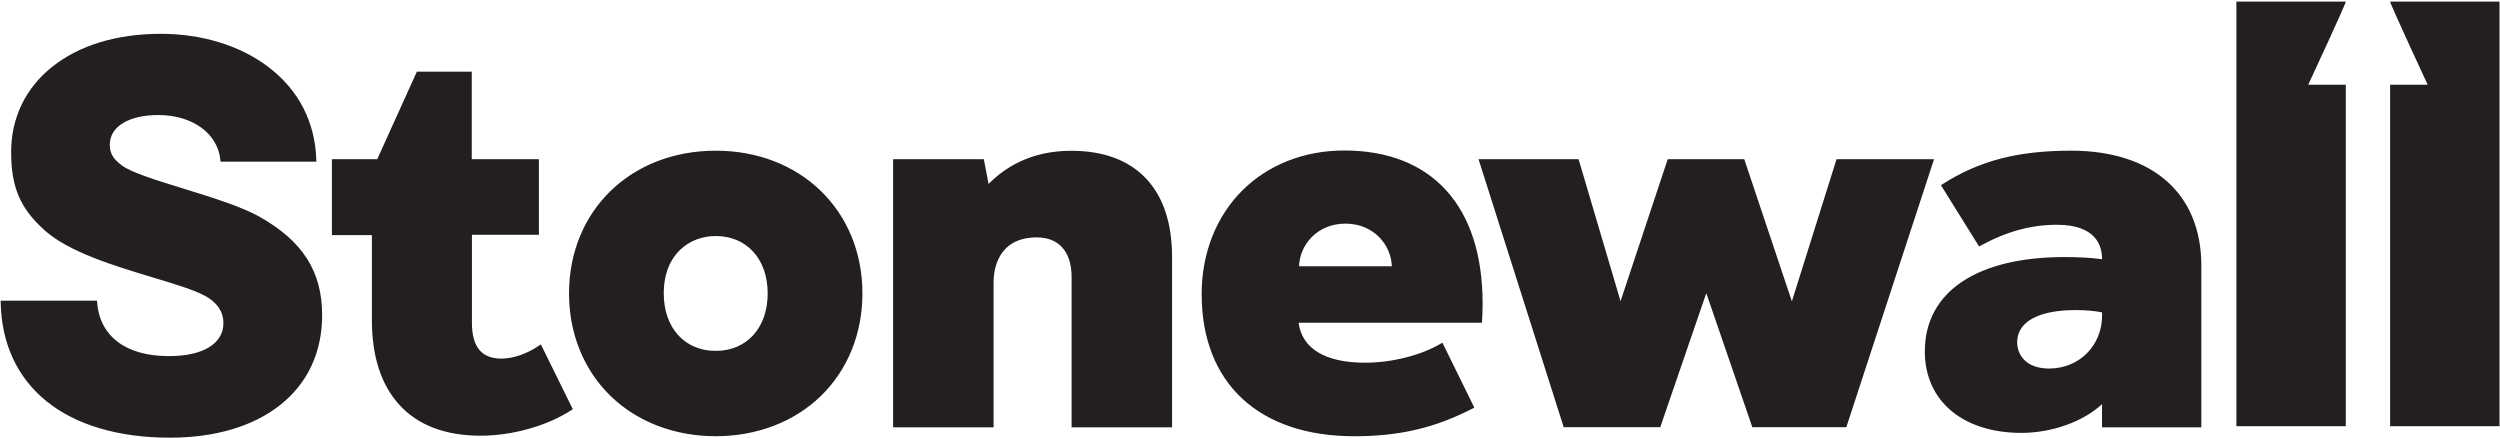 <svg width="97" height="17" viewBox="0 0 97 17" fill="none" xmlns="http://www.w3.org/2000/svg">
<g clip-path="url(#clip0_42_206)">
<path d="M81.562 12.231C81.562 12.195 81.561 12.158 81.56 12.121C81.29 12.064 80.92 12.031 80.537 12.031C79.094 12.031 78.266 12.486 78.266 13.278C78.266 13.749 78.59 14.299 79.502 14.299C80.677 14.299 81.562 13.41 81.562 12.231ZM85.412 10.307V16.58H81.558V15.682C80.826 16.361 79.613 16.796 78.433 16.796C76.155 16.796 74.683 15.555 74.683 13.635C74.683 13.057 74.81 12.531 75.06 12.072C75.305 11.622 75.669 11.235 76.142 10.921C77.075 10.302 78.438 9.974 80.084 9.974C80.67 9.974 81.102 9.998 81.559 10.056L81.559 10.037C81.559 9.546 81.332 8.721 79.81 8.721C78.8 8.721 77.851 8.983 76.822 9.544L76.787 9.562L76.767 9.529L75.329 7.218L75.309 7.185L75.342 7.164C76.776 6.241 78.276 5.846 80.358 5.846C83.523 5.846 85.412 7.514 85.412 10.307ZM52.203 8.677C51.099 8.677 50.428 9.511 50.403 10.331H54.003C53.978 9.511 53.307 8.677 52.203 8.677ZM57.162 15.838C55.69 16.6 54.31 16.926 52.548 16.926C48.839 16.926 46.624 14.864 46.624 11.41C46.624 9.835 47.182 8.41 48.194 7.398C49.199 6.392 50.604 5.839 52.15 5.839C55.566 5.839 57.525 8.002 57.525 11.773C57.525 12.001 57.517 12.237 57.503 12.477L57.503 12.484L57.5 12.521H57.462H50.386C50.512 13.522 51.423 14.073 52.958 14.073C54.007 14.073 55.142 13.786 55.921 13.322L55.928 13.318L55.966 13.297L55.985 13.335L55.989 13.343L57.187 15.781L57.203 15.815L57.17 15.834L57.162 15.838ZM18.304 2.781H16.175L16.164 2.805L14.636 6.178H12.918H12.877V6.218V9.084V9.124H12.918H14.429V12.419C14.429 13.823 14.786 14.927 15.489 15.701C16.216 16.5 17.277 16.905 18.644 16.905C19.89 16.905 21.249 16.519 22.19 15.899L22.195 15.895L22.225 15.876L22.209 15.845L21.01 13.412L21.006 13.404L20.985 13.362L20.946 13.388L20.938 13.394C20.47 13.72 19.916 13.914 19.456 13.914C18.686 13.914 18.311 13.46 18.311 12.524V9.11H20.868H20.909V9.07V6.218V6.178H20.868H18.304V2.821V2.781ZM61.249 6.178H57.368L57.384 6.23L60.663 16.548L60.672 16.576H60.702H64.388H64.418L64.427 16.549L66.204 11.374L67.981 16.549L67.99 16.576H68.019H71.607H71.637L71.646 16.548L75.023 6.231L75.04 6.178H74.984H71.287H71.257L71.248 6.207L69.525 11.692L67.687 6.206L67.678 6.178H67.648H64.737H64.707L64.698 6.206L62.877 11.687L61.258 6.207L61.249 6.178ZM12.499 12.229C12.499 10.531 11.746 9.352 10.059 8.404C9.362 8.012 8.219 7.659 7.114 7.317C6.059 6.991 5.062 6.683 4.711 6.406C4.455 6.204 4.26 6.017 4.26 5.609C4.26 4.913 5 4.463 6.144 4.463C7.476 4.463 8.466 5.19 8.553 6.23L8.553 6.238L8.557 6.274H8.594H12.232H12.274L12.273 6.233L12.273 6.226C12.236 4.737 11.584 3.477 10.389 2.581C9.298 1.762 7.826 1.312 6.244 1.312C4.53 1.312 3.07 1.756 2.02 2.596C1.51 3.003 1.115 3.492 0.845 4.048C0.571 4.614 0.432 5.236 0.432 5.899C0.432 7.259 0.782 8.081 1.724 8.93C2.674 9.785 4.473 10.326 5.918 10.761C6.782 11.021 7.528 11.245 7.97 11.487C8.428 11.739 8.669 12.099 8.669 12.53C8.669 13.336 7.879 13.817 6.556 13.817C4.88 13.817 3.863 13.049 3.766 11.71L3.765 11.703L3.763 11.665H3.725H0.066H0.025L0.025 11.706L0.026 11.714C0.05 13.31 0.661 14.639 1.792 15.559C2.937 16.49 4.598 16.982 6.595 16.982C8.337 16.982 9.812 16.547 10.859 15.724C11.932 14.881 12.499 13.673 12.499 12.229ZM27.77 9.158C26.767 9.158 25.754 9.847 25.754 11.386C25.754 12.718 26.564 13.614 27.77 13.614C28.976 13.614 29.786 12.718 29.786 11.386C29.786 10.053 28.976 9.158 27.77 9.158ZM27.77 5.847C31.068 5.847 33.462 8.177 33.462 11.386C33.462 12.94 32.891 14.351 31.854 15.36C30.817 16.369 29.366 16.925 27.77 16.925C26.174 16.925 24.723 16.369 23.686 15.36C22.649 14.351 22.078 12.94 22.078 11.386C22.078 8.177 24.472 5.847 27.77 5.847ZM41.578 10.747V16.58H45.476V9.975C45.476 8.659 45.135 7.632 44.462 6.922C43.788 6.211 42.811 5.85 41.56 5.85C39.961 5.85 38.943 6.537 38.357 7.139L38.179 6.211L38.173 6.178H38.139H34.694H34.653V6.218V16.54V16.58H34.694H38.51H38.551V16.54V10.941C38.551 10.536 38.672 9.211 40.23 9.211C41.087 9.211 41.578 9.771 41.578 10.747ZM92.737 3.287V16.536H96.981V0.061H92.737C92.737 0.158 94.194 3.287 94.194 3.287H92.737ZM86.772 0.061H91.017C91.017 0.158 89.559 3.287 89.559 3.287H91.017V16.536H86.772V0.061Z" fill="#231F20"/>
</g>
<defs>
<clipPath id="clip0_42_206">
<rect width="97" height="17" fill="white"/>
</clipPath>
</defs>
</svg>
